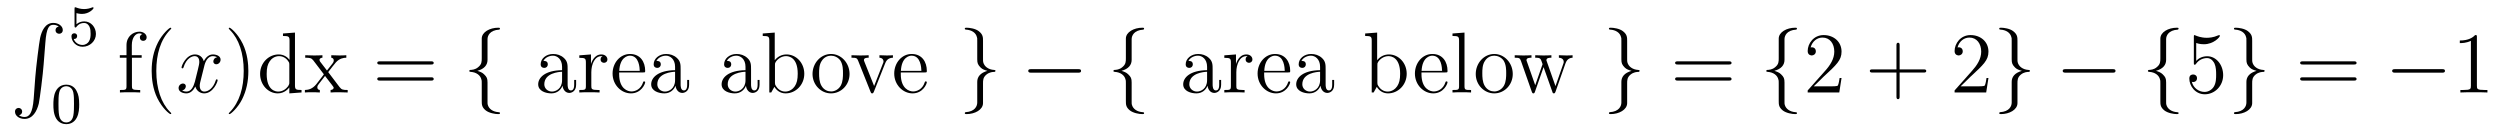 <?xml version='1.0'?>
<!-- This file was generated by dvisvgm 1.9.2 -->
<svg height='18pt' version='1.1' viewBox='0 -18 345 18' width='345pt' xmlns='http://www.w3.org/2000/svg' xmlns:xlink='http://www.w3.org/1999/xlink'>
<g id='page1'>
<g transform='matrix(1 0 0 1 -127 649)'>
<path d='M131.648 -653.355C131.492 -651.402 131.055 -650.856 130.383 -650.856C130.227 -650.856 129.867 -650.887 129.617 -651.105C129.961 -651.152 130.055 -651.434 130.055 -651.59C130.055 -651.949 129.789 -652.105 129.57 -652.105C129.336 -652.105 129.07 -651.949 129.07 -651.59C129.07 -651.012 129.664 -650.59 130.383 -650.59C131.508 -650.59 132.086 -651.637 132.352 -652.699C132.492 -653.324 132.93 -656.793 133.023 -658.121L133.258 -661.09C133.414 -663.277 133.82 -663.574 134.352 -663.574C134.477 -663.574 134.852 -663.559 135.117 -663.324C134.758 -663.277 134.664 -663.012 134.664 -662.84C134.664 -662.496 134.93 -662.34 135.164 -662.34S135.664 -662.496 135.664 -662.856C135.664 -663.418 135.055 -663.84 134.352 -663.84C133.211 -663.84 132.742 -662.684 132.539 -661.777C132.398 -661.121 131.977 -657.762 131.867 -656.324L131.648 -653.355ZM134.035 -663.84' fill-rule='evenodd'/>
<path d='M137.551 -665.187C137.66 -665.156 137.973 -665.078 138.316 -665.078C139.301 -665.078 139.91 -665.766 139.91 -665.891C139.91 -665.984 139.848 -666 139.816 -666C139.801 -666 139.785 -666 139.707 -665.969C139.395 -665.844 139.035 -665.75 138.598 -665.75C138.129 -665.75 137.738 -665.875 137.504 -665.969C137.426 -666 137.41 -666 137.394 -666C137.285 -666 137.285 -665.922 137.285 -665.766V-663.438C137.285 -663.297 137.285 -663.203 137.426 -663.203C137.488 -663.203 137.504 -663.234 137.551 -663.297C137.645 -663.422 137.941 -663.828 138.613 -663.828C139.066 -663.828 139.285 -663.453 139.348 -663.312C139.488 -663.016 139.504 -662.656 139.504 -662.344C139.504 -662.047 139.488 -661.625 139.269 -661.281C139.113 -661.031 138.801 -660.797 138.379 -660.797C137.863 -660.797 137.348 -661.109 137.176 -661.625C137.191 -661.625 137.238 -661.625 137.254 -661.625C137.473 -661.625 137.645 -661.766 137.645 -662.016C137.645 -662.313 137.426 -662.406 137.254 -662.406C137.113 -662.406 136.863 -662.328 136.863 -661.984C136.863 -661.281 137.488 -660.547 138.395 -660.547C139.395 -660.547 140.238 -661.328 140.238 -662.313C140.238 -663.234 139.566 -664.047 138.629 -664.047C138.223 -664.047 137.863 -663.922 137.551 -663.656V-665.187ZM140.641 -660.719' fill-rule='evenodd'/>
<path d='M137.93 -652.57C137.93 -653.43 137.836 -653.945 137.57 -654.445C137.227 -655.148 136.586 -655.32 136.148 -655.32C135.148 -655.32 134.773 -654.57 134.664 -654.352C134.383 -653.773 134.367 -652.992 134.367 -652.57C134.367 -652.055 134.383 -651.242 134.773 -650.617C135.133 -650.023 135.727 -649.867 136.148 -649.867C136.523 -649.867 137.211 -649.992 137.602 -650.773C137.898 -651.352 137.93 -652.055 137.93 -652.57ZM136.148 -650.102C135.867 -650.102 135.32 -650.227 135.164 -651.055C135.07 -651.508 135.07 -652.258 135.07 -652.664C135.07 -653.211 135.07 -653.773 135.164 -654.211C135.32 -655.023 135.945 -655.102 136.148 -655.102C136.414 -655.102 136.961 -654.961 137.117 -654.242C137.211 -653.805 137.211 -653.211 137.211 -652.664C137.211 -652.195 137.211 -651.492 137.117 -651.039C136.961 -650.211 136.414 -650.102 136.148 -650.102ZM138.238 -650.039' fill-rule='evenodd'/>
<path d='M145.207 -659.035H146.551V-659.379H145.191V-660.77C145.191 -661.848 145.738 -662.394 146.223 -662.394C146.316 -662.394 146.504 -662.363 146.645 -662.301C146.598 -662.285 146.301 -662.176 146.301 -661.832C146.301 -661.551 146.488 -661.363 146.754 -661.363C147.051 -661.363 147.238 -661.551 147.238 -661.848C147.238 -662.285 146.801 -662.629 146.238 -662.629C145.395 -662.629 144.457 -661.988 144.457 -660.77V-659.379H143.535V-659.035H144.457V-655.113C144.457 -654.582 144.332 -654.582 143.551 -654.582V-654.238C143.895 -654.27 144.535 -654.27 144.894 -654.27C145.223 -654.27 146.066 -654.27 146.348 -654.238V-654.582H146.098C145.238 -654.582 145.207 -654.723 145.207 -655.145V-659.035ZM150.633 -651.348C150.633 -651.379 150.633 -651.395 150.43 -651.598C149.242 -652.801 148.57 -654.77 148.57 -657.207C148.57 -659.52 149.133 -661.504 150.508 -662.91C150.633 -663.02 150.633 -663.051 150.633 -663.082C150.633 -663.16 150.57 -663.176 150.523 -663.176C150.367 -663.176 149.398 -662.316 148.805 -661.145C148.195 -659.941 147.93 -658.676 147.93 -657.207C147.93 -656.145 148.086 -654.723 148.711 -653.457C149.414 -652.02 150.398 -651.254 150.523 -651.254C150.57 -651.254 150.633 -651.27 150.633 -651.348ZM151.316 -654.238' fill-rule='evenodd'/>
<path d='M156.973 -659.098C156.582 -659.035 156.441 -658.738 156.441 -658.52C156.441 -658.238 156.676 -658.129 156.832 -658.129C157.191 -658.129 157.441 -658.441 157.441 -658.77C157.441 -659.27 156.879 -659.488 156.363 -659.488C155.645 -659.488 155.238 -658.785 155.129 -658.551C154.863 -659.441 154.113 -659.488 153.91 -659.488C152.691 -659.488 152.051 -657.941 152.051 -657.676C152.051 -657.629 152.098 -657.566 152.176 -657.566C152.27 -657.566 152.301 -657.629 152.316 -657.676C152.723 -659.004 153.519 -659.254 153.863 -659.254C154.41 -659.254 154.504 -658.754 154.504 -658.473C154.504 -658.207 154.441 -657.941 154.301 -657.363L153.894 -655.723C153.707 -655.02 153.363 -654.363 152.738 -654.363C152.676 -654.363 152.379 -654.363 152.129 -654.519C152.551 -654.598 152.645 -654.957 152.645 -655.098C152.645 -655.332 152.473 -655.473 152.254 -655.473C151.957 -655.473 151.644 -655.223 151.644 -654.848C151.644 -654.348 152.207 -654.113 152.723 -654.113C153.301 -654.113 153.707 -654.566 153.957 -655.066C154.145 -654.363 154.738 -654.113 155.176 -654.113C156.395 -654.113 157.035 -655.676 157.035 -655.941C157.035 -656.004 156.988 -656.051 156.926 -656.051C156.816 -656.051 156.801 -655.988 156.77 -655.895C156.441 -654.848 155.754 -654.363 155.207 -654.363C154.801 -654.363 154.566 -654.66 154.566 -655.16C154.566 -655.426 154.613 -655.613 154.816 -656.394L155.223 -658.02C155.41 -658.738 155.816 -659.254 156.363 -659.254C156.379 -659.254 156.723 -659.254 156.973 -659.098ZM157.914 -654.238' fill-rule='evenodd'/>
<path d='M161.273 -657.207C161.273 -658.113 161.164 -659.598 160.492 -660.973C159.789 -662.41 158.805 -663.176 158.68 -663.176C158.633 -663.176 158.57 -663.16 158.57 -663.082C158.57 -663.051 158.57 -663.02 158.773 -662.816C159.961 -661.613 160.633 -659.645 160.633 -657.223C160.633 -654.91 160.07 -652.91 158.695 -651.504C158.57 -651.395 158.57 -651.379 158.57 -651.348C158.57 -651.27 158.633 -651.254 158.68 -651.254C158.836 -651.254 159.805 -652.098 160.398 -653.27C161.008 -654.488 161.273 -655.77 161.273 -657.207ZM166.051 -662.379V-662.035C166.863 -662.035 166.957 -661.957 166.957 -661.363V-658.738C166.707 -659.082 166.191 -659.488 165.457 -659.488C164.082 -659.488 162.894 -658.332 162.894 -656.801C162.894 -655.285 164.019 -654.113 165.332 -654.113C166.238 -654.113 166.77 -654.723 166.926 -654.941V-654.113L168.613 -654.238V-654.582C167.801 -654.582 167.707 -654.66 167.707 -655.254V-662.504L166.051 -662.379ZM166.926 -655.629C166.926 -655.426 166.926 -655.379 166.77 -655.113C166.473 -654.707 165.988 -654.363 165.395 -654.363C165.082 -654.363 163.801 -654.473 163.801 -656.785C163.801 -657.645 163.941 -658.129 164.207 -658.52C164.441 -658.895 164.91 -659.254 165.519 -659.254C166.254 -659.254 166.676 -658.723 166.785 -658.535C166.926 -658.332 166.926 -658.301 166.926 -658.082V-655.629ZM172.293 -657.051C172.637 -657.504 173.137 -658.145 173.355 -658.395C173.856 -658.941 174.402 -659.035 174.793 -659.035V-659.379C174.277 -659.348 174.246 -659.348 173.793 -659.348S173.309 -659.348 172.715 -659.379V-659.035C172.871 -659.004 173.059 -658.941 173.059 -658.66C173.059 -658.457 172.949 -658.332 172.887 -658.238L172.121 -657.27L171.184 -658.488C171.152 -658.535 171.09 -658.644 171.09 -658.738C171.09 -658.801 171.137 -659.019 171.496 -659.035V-659.379C171.199 -659.348 170.59 -659.348 170.277 -659.348C169.887 -659.348 169.855 -659.348 169.121 -659.379V-659.035C169.731 -659.035 169.965 -659.004 170.215 -658.691L171.606 -656.863C171.637 -656.832 171.684 -656.769 171.684 -656.723C171.684 -656.691 170.746 -655.52 170.637 -655.363C170.106 -654.723 169.574 -654.598 169.074 -654.582V-654.238C169.527 -654.27 169.543 -654.27 170.059 -654.27C170.512 -654.27 170.527 -654.27 171.137 -654.238V-654.582C170.84 -654.613 170.793 -654.801 170.793 -654.973C170.793 -655.16 170.887 -655.254 170.996 -655.41C171.184 -655.66 171.574 -656.145 171.855 -656.52L172.84 -655.238C173.043 -654.973 173.043 -654.957 173.043 -654.879C173.043 -654.785 172.949 -654.598 172.621 -654.582V-654.238C172.934 -654.27 173.512 -654.27 173.856 -654.27C174.246 -654.27 174.262 -654.27 174.981 -654.238V-654.582C174.355 -654.582 174.137 -654.613 173.856 -654.988L172.293 -657.051ZM175.066 -654.238' fill-rule='evenodd'/>
<path d='M186.473 -658.098C186.645 -658.098 186.848 -658.098 186.848 -658.316C186.848 -658.535 186.645 -658.535 186.473 -658.535H179.457C179.285 -658.535 179.066 -658.535 179.066 -658.332C179.066 -658.098 179.27 -658.098 179.457 -658.098H186.473ZM186.473 -655.879C186.645 -655.879 186.848 -655.879 186.848 -656.098C186.848 -656.332 186.645 -656.332 186.473 -656.332H179.457C179.285 -656.332 179.066 -656.332 179.066 -656.113C179.066 -655.879 179.27 -655.879 179.457 -655.879H186.473ZM187.543 -654.238' fill-rule='evenodd'/>
<path d='M194.278 -661.598C194.278 -662.066 194.59 -662.832 195.887 -662.91C195.949 -662.926 195.996 -662.973 195.996 -663.051C195.996 -663.176 195.902 -663.176 195.762 -663.176C194.574 -663.176 193.496 -662.566 193.481 -661.691V-658.973C193.481 -658.504 193.481 -658.129 192.996 -657.738C192.59 -657.379 192.137 -657.363 191.871 -657.348C191.809 -657.332 191.762 -657.285 191.762 -657.223C191.762 -657.098 191.84 -657.098 191.949 -657.082C192.731 -657.035 193.308 -656.613 193.434 -656.019C193.481 -655.895 193.481 -655.879 193.481 -655.441V-653.082C193.481 -652.582 193.481 -652.207 194.042 -651.754C194.512 -651.395 195.308 -651.254 195.762 -651.254C195.902 -651.254 195.996 -651.254 195.996 -651.395C195.996 -651.504 195.918 -651.504 195.809 -651.519C195.043 -651.566 194.465 -651.957 194.309 -652.551C194.278 -652.66 194.278 -652.691 194.278 -653.113V-655.613C194.278 -656.176 194.184 -656.379 193.793 -656.754C193.543 -657.004 193.199 -657.129 192.871 -657.223C193.84 -657.488 194.278 -658.035 194.278 -658.738V-661.598ZM196.898 -654.238' fill-rule='evenodd'/>
<path d='M205.332 -657.426C205.332 -658.066 205.332 -658.535 204.816 -659.004C204.395 -659.394 203.863 -659.551 203.332 -659.551C202.363 -659.551 201.613 -658.91 201.613 -658.129C201.613 -657.785 201.832 -657.629 202.114 -657.629C202.394 -657.629 202.597 -657.832 202.597 -658.113C202.597 -658.598 202.176 -658.598 201.989 -658.598C202.27 -659.098 202.832 -659.316 203.316 -659.316C203.863 -659.316 204.566 -658.863 204.566 -657.785V-657.316C202.176 -657.285 201.27 -656.27 201.27 -655.363C201.27 -654.41 202.363 -654.113 203.082 -654.113C203.879 -654.113 204.41 -654.598 204.629 -655.176C204.691 -654.613 205.051 -654.176 205.566 -654.176C205.817 -654.176 206.504 -654.348 206.504 -655.301V-655.973H206.238V-655.301C206.238 -654.613 205.957 -654.519 205.786 -654.519C205.332 -654.519 205.332 -655.16 205.332 -655.332V-657.426ZM204.566 -655.926C204.566 -654.754 203.692 -654.363 203.176 -654.363C202.597 -654.363 202.114 -654.785 202.114 -655.363C202.114 -656.926 204.128 -657.082 204.566 -657.098V-655.926ZM208.602 -657.02C208.602 -658.176 209.086 -659.254 210.008 -659.254C210.102 -659.254 210.118 -659.254 210.164 -659.238C210.071 -659.191 209.882 -659.129 209.882 -658.801C209.882 -658.457 210.164 -658.332 210.352 -658.332C210.586 -658.332 210.821 -658.488 210.821 -658.801C210.821 -659.16 210.508 -659.488 209.992 -659.488C208.976 -659.488 208.633 -658.395 208.555 -658.176V-659.488L206.945 -659.363V-659.019C207.758 -659.019 207.852 -658.941 207.852 -658.348V-655.113C207.852 -654.582 207.726 -654.582 206.945 -654.582V-654.238C207.289 -654.27 207.946 -654.27 208.304 -654.27C208.618 -654.27 209.461 -654.27 209.742 -654.238V-654.582H209.508C208.633 -654.582 208.602 -654.723 208.602 -655.145V-657.02ZM215.738 -657.004C216.004 -657.004 216.035 -657.004 216.035 -657.223C216.035 -658.441 215.378 -659.551 213.942 -659.551C212.582 -659.551 211.535 -658.332 211.535 -656.848C211.535 -655.269 212.754 -654.113 214.067 -654.113C215.489 -654.113 216.035 -655.41 216.035 -655.66C216.035 -655.723 215.972 -655.77 215.894 -655.77C215.801 -655.77 215.77 -655.723 215.754 -655.66C215.442 -654.66 214.644 -654.379 214.145 -654.379C213.644 -654.379 212.442 -654.723 212.442 -656.769V-657.004H215.738ZM212.458 -657.223C212.551 -659.098 213.598 -659.316 213.925 -659.316C215.207 -659.316 215.269 -657.629 215.285 -657.223H212.458ZM220.926 -657.426C220.926 -658.066 220.926 -658.535 220.41 -659.004C219.989 -659.394 219.457 -659.551 218.926 -659.551C217.957 -659.551 217.207 -658.91 217.207 -658.129C217.207 -657.785 217.426 -657.629 217.708 -657.629C217.988 -657.629 218.191 -657.832 218.191 -658.113C218.191 -658.598 217.77 -658.598 217.582 -658.598C217.864 -659.098 218.425 -659.316 218.91 -659.316C219.457 -659.316 220.16 -658.863 220.16 -657.785V-657.316C217.77 -657.285 216.863 -656.27 216.863 -655.363C216.863 -654.41 217.957 -654.113 218.676 -654.113C219.473 -654.113 220.004 -654.598 220.223 -655.176C220.285 -654.613 220.644 -654.176 221.16 -654.176C221.41 -654.176 222.097 -654.348 222.097 -655.301V-655.973H221.832V-655.301C221.832 -654.613 221.551 -654.519 221.378 -654.519C220.926 -654.519 220.926 -655.16 220.926 -655.332V-657.426ZM220.16 -655.926C220.16 -654.754 219.286 -654.363 218.77 -654.363C218.191 -654.363 217.708 -654.785 217.708 -655.363C217.708 -656.926 219.722 -657.082 220.16 -657.098V-655.926ZM222.211 -654.238' fill-rule='evenodd'/>
<path d='M230.645 -657.426C230.645 -658.066 230.645 -658.535 230.129 -659.004C229.708 -659.394 229.176 -659.551 228.644 -659.551C227.676 -659.551 226.926 -658.91 226.926 -658.129C226.926 -657.785 227.144 -657.629 227.425 -657.629C227.707 -657.629 227.91 -657.832 227.91 -658.113C227.91 -658.598 227.489 -658.598 227.3 -658.598C227.582 -659.098 228.144 -659.316 228.629 -659.316C229.176 -659.316 229.879 -658.863 229.879 -657.785V-657.316C227.489 -657.285 226.582 -656.27 226.582 -655.363C226.582 -654.41 227.676 -654.113 228.395 -654.113C229.192 -654.113 229.723 -654.598 229.942 -655.176C230.004 -654.613 230.363 -654.176 230.879 -654.176C231.128 -654.176 231.816 -654.348 231.816 -655.301V-655.973H231.551V-655.301C231.551 -654.613 231.27 -654.519 231.097 -654.519C230.645 -654.519 230.645 -655.16 230.645 -655.332V-657.426ZM229.879 -655.926C229.879 -654.754 229.004 -654.363 228.488 -654.363C227.91 -654.363 227.425 -654.785 227.425 -655.363C227.425 -656.926 229.441 -657.082 229.879 -657.098V-655.926ZM233.914 -662.504L232.258 -662.379V-662.035C233.07 -662.035 233.164 -661.957 233.164 -661.363V-654.238H233.43C233.477 -654.332 233.82 -654.926 233.867 -655.02C234.133 -654.566 234.648 -654.113 235.414 -654.113C236.789 -654.113 237.992 -655.269 237.992 -656.816C237.992 -658.332 236.867 -659.488 235.54 -659.488C234.883 -659.488 234.32 -659.191 233.914 -658.691V-662.504ZM233.945 -658.051C233.945 -658.269 233.945 -658.285 234.071 -658.488C234.367 -658.91 234.883 -659.254 235.476 -659.254C235.82 -659.254 237.086 -659.113 237.086 -656.832C237.086 -656.019 236.96 -655.52 236.68 -655.098C236.43 -654.723 235.961 -654.363 235.367 -654.363C234.726 -654.363 234.305 -654.77 234.102 -655.098C233.945 -655.348 233.945 -655.395 233.945 -655.598V-658.051ZM238.406 -654.238' fill-rule='evenodd'/>
<path d='M244.238 -656.785C244.238 -658.332 243.066 -659.551 241.692 -659.551C240.254 -659.551 239.129 -658.285 239.129 -656.785C239.129 -655.269 240.317 -654.113 241.675 -654.113C243.082 -654.113 244.238 -655.285 244.238 -656.785ZM241.692 -654.379C241.254 -654.379 240.707 -654.566 240.364 -655.16C240.05 -655.691 240.035 -656.394 240.035 -656.895C240.035 -657.348 240.035 -658.082 240.41 -658.613C240.738 -659.129 241.254 -659.316 241.675 -659.316C242.144 -659.316 242.645 -659.098 242.972 -658.644C243.332 -658.082 243.332 -657.332 243.332 -656.895C243.332 -656.473 243.332 -655.738 243.019 -655.176C242.692 -654.613 242.144 -654.379 241.692 -654.379ZM244.649 -654.238' fill-rule='evenodd'/>
<path d='M249.144 -658.238C249.254 -658.504 249.457 -659.019 250.223 -659.035V-659.379C249.878 -659.348 249.707 -659.348 249.332 -659.348C249.082 -659.348 248.91 -659.348 248.363 -659.379V-659.035C248.863 -659.004 248.926 -658.644 248.926 -658.52C248.926 -658.41 248.894 -658.348 248.832 -658.207L247.628 -655.129L246.286 -658.488C246.223 -658.66 246.223 -658.66 246.223 -658.723C246.223 -659.035 246.676 -659.035 246.878 -659.035V-659.379C246.582 -659.348 245.972 -659.348 245.645 -659.348C245.254 -659.348 245.222 -659.348 244.504 -659.379V-659.035C245.16 -659.035 245.285 -658.988 245.425 -658.613L247.129 -654.348C247.192 -654.176 247.223 -654.113 247.363 -654.113C247.441 -654.113 247.519 -654.144 247.597 -654.348L249.144 -658.238ZM250.403 -654.238' fill-rule='evenodd'/>
<path d='M254.605 -657.004C254.872 -657.004 254.903 -657.004 254.903 -657.223C254.903 -658.441 254.246 -659.551 252.809 -659.551C251.449 -659.551 250.403 -658.332 250.403 -656.848C250.403 -655.269 251.621 -654.113 252.934 -654.113C254.356 -654.113 254.903 -655.41 254.903 -655.66C254.903 -655.723 254.84 -655.77 254.761 -655.77C254.668 -655.77 254.636 -655.723 254.621 -655.66C254.309 -654.66 253.512 -654.379 253.012 -654.379S251.309 -654.723 251.309 -656.769V-657.004H254.605ZM251.324 -657.223C251.418 -659.098 252.464 -659.316 252.793 -659.316C254.075 -659.316 254.137 -657.629 254.153 -657.223H251.324ZM255.199 -654.238' fill-rule='evenodd'/>
<path d='M261.859 -652.848C261.859 -652.363 261.547 -651.598 260.25 -651.519C260.188 -651.504 260.141 -651.457 260.141 -651.395C260.141 -651.254 260.266 -651.254 260.375 -651.254C261.532 -651.254 262.64 -651.848 262.656 -652.754V-655.473C262.656 -655.926 262.656 -656.316 263.125 -656.707C263.546 -657.051 264 -657.082 264.265 -657.082C264.328 -657.098 264.376 -657.144 264.376 -657.223C264.376 -657.332 264.296 -657.332 264.187 -657.348C263.39 -657.395 262.828 -657.832 262.687 -658.41C262.656 -658.535 262.656 -658.566 262.656 -658.988V-661.348C262.656 -661.848 262.656 -662.238 262.078 -662.691C261.61 -663.066 260.782 -663.176 260.375 -663.176C260.266 -663.176 260.141 -663.176 260.141 -663.051C260.141 -662.926 260.219 -662.926 260.328 -662.91C261.078 -662.863 261.672 -662.488 261.812 -661.879C261.859 -661.77 261.859 -661.754 261.859 -661.316V-658.816C261.859 -658.269 261.953 -658.066 262.328 -657.676C262.578 -657.426 262.922 -657.316 263.266 -657.223C262.282 -656.941 261.859 -656.394 261.859 -655.707V-652.848ZM265.277 -654.238' fill-rule='evenodd'/>
<path d='M275.777 -656.973C275.981 -656.973 276.184 -656.973 276.184 -657.223C276.184 -657.457 275.981 -657.457 275.777 -657.457H269.324C269.122 -657.457 268.902 -657.457 268.902 -657.223C268.902 -656.973 269.122 -656.973 269.324 -656.973H275.777ZM277.157 -654.238' fill-rule='evenodd'/>
<path d='M283.168 -661.598C283.168 -662.066 283.481 -662.832 284.777 -662.91C284.84 -662.926 284.887 -662.973 284.887 -663.051C284.887 -663.176 284.792 -663.176 284.652 -663.176C283.465 -663.176 282.386 -662.566 282.371 -661.691V-658.973C282.371 -658.504 282.371 -658.129 281.887 -657.738C281.48 -657.379 281.027 -657.363 280.762 -657.348C280.699 -657.332 280.652 -657.285 280.652 -657.223C280.652 -657.098 280.73 -657.098 280.84 -657.082C281.621 -657.035 282.199 -656.613 282.324 -656.019C282.371 -655.895 282.371 -655.879 282.371 -655.441V-653.082C282.371 -652.582 282.371 -652.207 282.934 -651.754C283.403 -651.395 284.2 -651.254 284.652 -651.254C284.792 -651.254 284.887 -651.254 284.887 -651.395C284.887 -651.504 284.809 -651.504 284.699 -651.519C283.933 -651.566 283.356 -651.957 283.199 -652.551C283.168 -652.66 283.168 -652.691 283.168 -653.113V-655.613C283.168 -656.176 283.074 -656.379 282.684 -656.754C282.433 -657.004 282.09 -657.129 281.761 -657.223C282.731 -657.488 283.168 -658.035 283.168 -658.738V-661.598ZM285.79 -654.238' fill-rule='evenodd'/>
<path d='M294.343 -657.426C294.343 -658.066 294.343 -658.535 293.828 -659.004C293.406 -659.394 292.876 -659.551 292.344 -659.551C291.376 -659.551 290.626 -658.91 290.626 -658.129C290.626 -657.785 290.844 -657.629 291.125 -657.629C291.407 -657.629 291.61 -657.832 291.61 -658.113C291.61 -658.598 291.187 -658.598 291 -658.598C291.281 -659.098 291.844 -659.316 292.328 -659.316C292.876 -659.316 293.578 -658.863 293.578 -657.785V-657.316C291.187 -657.285 290.281 -656.27 290.281 -655.363C290.281 -654.41 291.376 -654.113 292.093 -654.113C292.891 -654.113 293.422 -654.598 293.641 -655.176C293.704 -654.613 294.062 -654.176 294.578 -654.176C294.828 -654.176 295.516 -654.348 295.516 -655.301V-655.973H295.25V-655.301C295.25 -654.613 294.968 -654.519 294.797 -654.519C294.343 -654.519 294.343 -655.16 294.343 -655.332V-657.426ZM293.578 -655.926C293.578 -654.754 292.703 -654.363 292.188 -654.363C291.61 -654.363 291.125 -654.785 291.125 -655.363C291.125 -656.926 293.141 -657.082 293.578 -657.098V-655.926ZM297.613 -657.02C297.613 -658.176 298.098 -659.254 299.02 -659.254C299.113 -659.254 299.129 -659.254 299.176 -659.238C299.082 -659.191 298.895 -659.129 298.895 -658.801C298.895 -658.457 299.176 -658.332 299.363 -658.332C299.598 -658.332 299.832 -658.488 299.832 -658.801C299.832 -659.16 299.52 -659.488 299.004 -659.488C297.989 -659.488 297.644 -658.395 297.566 -658.176V-659.488L295.957 -659.363V-659.019C296.77 -659.019 296.863 -658.941 296.863 -658.348V-655.113C296.863 -654.582 296.738 -654.582 295.957 -654.582V-654.238C296.3 -654.27 296.957 -654.27 297.317 -654.27C297.629 -654.27 298.472 -654.27 298.754 -654.238V-654.582H298.519C297.644 -654.582 297.613 -654.723 297.613 -655.145V-657.02ZM304.75 -657.004C305.016 -657.004 305.047 -657.004 305.047 -657.223C305.047 -658.441 304.391 -659.551 302.953 -659.551C301.594 -659.551 300.547 -658.332 300.547 -656.848C300.547 -655.269 301.765 -654.113 303.078 -654.113C304.5 -654.113 305.047 -655.41 305.047 -655.66C305.047 -655.723 304.985 -655.77 304.907 -655.77C304.812 -655.77 304.781 -655.723 304.765 -655.66C304.453 -654.66 303.656 -654.379 303.156 -654.379C302.657 -654.379 301.453 -654.723 301.453 -656.769V-657.004H304.75ZM301.469 -657.223C301.562 -659.098 302.609 -659.316 302.938 -659.316C304.219 -659.316 304.282 -657.629 304.297 -657.223H301.469ZM309.937 -657.426C309.937 -658.066 309.937 -658.535 309.422 -659.004C309 -659.394 308.468 -659.551 307.938 -659.551C306.968 -659.551 306.218 -658.91 306.218 -658.129C306.218 -657.785 306.438 -657.629 306.719 -657.629S307.204 -657.832 307.204 -658.113C307.204 -658.598 306.781 -658.598 306.594 -658.598C306.875 -659.098 307.438 -659.316 307.922 -659.316C308.468 -659.316 309.172 -658.863 309.172 -657.785V-657.316C306.781 -657.285 305.875 -656.27 305.875 -655.363C305.875 -654.41 306.968 -654.113 307.687 -654.113C308.484 -654.113 309.016 -654.598 309.234 -655.176C309.296 -654.613 309.656 -654.176 310.172 -654.176C310.422 -654.176 311.11 -654.348 311.11 -655.301V-655.973H310.843V-655.301C310.843 -654.613 310.562 -654.519 310.391 -654.519C309.937 -654.519 309.937 -655.16 309.937 -655.332V-657.426ZM309.172 -655.926C309.172 -654.754 308.297 -654.363 307.781 -654.363C307.204 -654.363 306.719 -654.785 306.719 -655.363C306.719 -656.926 308.735 -657.082 309.172 -657.098V-655.926ZM311.222 -654.238' fill-rule='evenodd'/>
<path d='M317.047 -662.504L315.391 -662.379V-662.035C316.204 -662.035 316.297 -661.957 316.297 -661.363V-654.238H316.562C316.609 -654.332 316.954 -654.926 317 -655.02C317.266 -654.566 317.782 -654.113 318.547 -654.113C319.922 -654.113 321.125 -655.269 321.125 -656.816C321.125 -658.332 320 -659.488 318.672 -659.488C318.016 -659.488 317.453 -659.191 317.047 -658.691V-662.504ZM317.078 -658.051C317.078 -658.269 317.078 -658.285 317.203 -658.488C317.5 -658.91 318.016 -659.254 318.61 -659.254C318.953 -659.254 320.219 -659.113 320.219 -656.832C320.219 -656.019 320.094 -655.52 319.812 -655.098C319.562 -654.723 319.093 -654.363 318.5 -654.363C317.86 -654.363 317.437 -654.77 317.234 -655.098C317.078 -655.348 317.078 -655.395 317.078 -655.598V-658.051ZM321.539 -654.238' fill-rule='evenodd'/>
<path d='M326.461 -657.004C326.726 -657.004 326.758 -657.004 326.758 -657.223C326.758 -658.441 326.101 -659.551 324.664 -659.551C323.305 -659.551 322.258 -658.332 322.258 -656.848C322.258 -655.269 323.477 -654.113 324.79 -654.113C326.21 -654.113 326.758 -655.41 326.758 -655.66C326.758 -655.723 326.695 -655.77 326.617 -655.77C326.524 -655.77 326.492 -655.723 326.477 -655.66C326.164 -654.66 325.367 -654.379 324.868 -654.379C324.367 -654.379 323.164 -654.723 323.164 -656.769V-657.004H326.461ZM323.179 -657.223C323.274 -659.098 324.32 -659.316 324.648 -659.316C325.93 -659.316 325.992 -657.629 326.008 -657.223H323.179ZM329.101 -662.504L327.445 -662.379V-662.035C328.258 -662.035 328.351 -661.957 328.351 -661.363V-655.113C328.351 -654.582 328.226 -654.582 327.445 -654.582V-654.238C327.79 -654.27 328.367 -654.27 328.727 -654.27C329.086 -654.27 329.68 -654.27 330.008 -654.238V-654.582C329.243 -654.582 329.101 -654.582 329.101 -655.113V-662.504ZM335.761 -656.785C335.761 -658.332 334.59 -659.551 333.215 -659.551C331.777 -659.551 330.653 -658.285 330.653 -656.785C330.653 -655.269 331.84 -654.113 333.199 -654.113C334.606 -654.113 335.761 -655.285 335.761 -656.785ZM333.215 -654.379C332.777 -654.379 332.231 -654.566 331.886 -655.16C331.574 -655.691 331.559 -656.394 331.559 -656.895C331.559 -657.348 331.559 -658.082 331.933 -658.613C332.262 -659.129 332.777 -659.316 333.199 -659.316C333.668 -659.316 334.168 -659.098 334.496 -658.644C334.855 -658.082 334.855 -657.332 334.855 -656.895C334.855 -656.473 334.855 -655.738 334.543 -655.176C334.214 -654.613 333.668 -654.379 333.215 -654.379ZM336.172 -654.238' fill-rule='evenodd'/>
<path d='M343.031 -658.238C343.282 -658.988 343.812 -659.019 344.016 -659.035V-659.379C343.718 -659.348 343.5 -659.348 343.126 -659.348C342.781 -659.348 342.766 -659.348 342.125 -659.379V-659.035C342.656 -659.004 342.797 -658.691 342.797 -658.457C342.797 -658.441 342.797 -658.363 342.75 -658.238L341.657 -655.113L340.469 -658.488C340.406 -658.644 340.406 -658.66 340.406 -658.691C340.406 -659.035 340.843 -659.035 341.094 -659.035V-659.379C340.765 -659.348 340.266 -659.348 339.922 -659.348C339.547 -659.348 339.516 -659.348 338.86 -659.379V-659.035C339.312 -659.035 339.454 -659.004 339.594 -658.848C339.656 -658.785 339.797 -658.379 339.875 -658.145L338.86 -655.238L337.718 -658.488C337.656 -658.644 337.656 -658.66 337.656 -658.707C337.656 -659.035 338.125 -659.035 338.344 -659.035V-659.379C338.047 -659.348 337.453 -659.348 337.141 -659.348C336.797 -659.348 336.781 -659.348 336.031 -659.379V-659.035C336.641 -659.035 336.75 -658.988 336.89 -658.598L338.39 -654.332C338.437 -654.207 338.468 -654.113 338.609 -654.113C338.704 -654.113 338.766 -654.16 338.828 -654.348L340.015 -657.738L341.219 -654.348C341.266 -654.16 341.328 -654.113 341.437 -654.113C341.562 -654.113 341.609 -654.207 341.657 -654.332L343.031 -658.238ZM344.21 -654.238' fill-rule='evenodd'/>
<path d='M350.75 -652.848C350.75 -652.363 350.437 -651.598 349.141 -651.519C349.078 -651.504 349.031 -651.457 349.031 -651.395C349.031 -651.254 349.157 -651.254 349.266 -651.254C350.422 -651.254 351.532 -651.848 351.547 -652.754V-655.473C351.547 -655.926 351.547 -656.316 352.015 -656.707C352.438 -657.051 352.891 -657.082 353.156 -657.082C353.219 -657.098 353.266 -657.144 353.266 -657.223C353.266 -657.332 353.188 -657.332 353.078 -657.348C352.282 -657.395 351.719 -657.832 351.578 -658.41C351.547 -658.535 351.547 -658.566 351.547 -658.988V-661.348C351.547 -661.848 351.547 -662.238 350.969 -662.691C350.5 -663.066 349.672 -663.176 349.266 -663.176C349.157 -663.176 349.031 -663.176 349.031 -663.051C349.031 -662.926 349.109 -662.926 349.219 -662.91C349.969 -662.863 350.562 -662.488 350.704 -661.879C350.75 -661.77 350.75 -661.754 350.75 -661.316V-658.816C350.75 -658.269 350.844 -658.066 351.218 -657.676C351.469 -657.426 351.812 -657.316 352.157 -657.223C351.172 -656.941 350.75 -656.394 350.75 -655.707V-652.848ZM354.168 -654.238' fill-rule='evenodd'/>
<path d='M365.574 -658.098C365.746 -658.098 365.95 -658.098 365.95 -658.316C365.95 -658.535 365.746 -658.535 365.574 -658.535H358.559C358.387 -658.535 358.168 -658.535 358.168 -658.332C358.168 -658.098 358.372 -658.098 358.559 -658.098H365.574ZM365.574 -655.879C365.746 -655.879 365.95 -655.879 365.95 -656.098C365.95 -656.332 365.746 -656.332 365.574 -656.332H358.559C358.387 -656.332 358.168 -656.332 358.168 -656.113C358.168 -655.879 358.372 -655.879 358.559 -655.879H365.574ZM366.644 -654.238' fill-rule='evenodd'/>
<path d='M373.261 -661.598C373.261 -662.066 373.574 -662.832 374.872 -662.91C374.934 -662.926 374.981 -662.973 374.981 -663.051C374.981 -663.176 374.887 -663.176 374.746 -663.176C373.559 -663.176 372.48 -662.566 372.464 -661.691V-658.973C372.464 -658.504 372.464 -658.129 371.981 -657.738C371.574 -657.379 371.122 -657.363 370.855 -657.348C370.793 -657.332 370.746 -657.285 370.746 -657.223C370.746 -657.098 370.824 -657.098 370.933 -657.082C371.714 -657.035 372.293 -656.613 372.418 -656.019C372.464 -655.895 372.464 -655.879 372.464 -655.441V-653.082C372.464 -652.582 372.464 -652.207 373.027 -651.754C373.496 -651.395 374.293 -651.254 374.746 -651.254C374.887 -651.254 374.981 -651.254 374.981 -651.395C374.981 -651.504 374.903 -651.504 374.792 -651.519C374.027 -651.566 373.45 -651.957 373.292 -652.551C373.261 -652.66 373.261 -652.691 373.261 -653.113V-655.613C373.261 -656.176 373.168 -656.379 372.778 -656.754C372.527 -657.004 372.184 -657.129 371.856 -657.223C372.824 -657.488 373.261 -658.035 373.261 -658.738V-661.598ZM375.883 -654.238' fill-rule='evenodd'/>
<path d='M381.133 -656.238H380.867C380.836 -656.035 380.742 -655.379 380.617 -655.191C380.539 -655.082 379.852 -655.082 379.493 -655.082H377.29C377.617 -655.363 378.336 -656.129 378.648 -656.41C380.461 -658.082 381.133 -658.691 381.133 -659.879C381.133 -661.254 380.039 -662.16 378.664 -662.16C377.274 -662.16 376.46 -660.988 376.46 -659.957C376.46 -659.348 376.992 -659.348 377.023 -659.348C377.274 -659.348 377.586 -659.535 377.586 -659.91C377.586 -660.254 377.368 -660.473 377.023 -660.473C376.914 -660.473 376.898 -660.473 376.867 -660.457C377.086 -661.269 377.726 -661.816 378.508 -661.816C379.524 -661.816 380.132 -660.973 380.132 -659.879C380.132 -658.863 379.555 -657.988 378.868 -657.223L376.46 -654.519V-654.238H380.82L381.133 -656.238ZM381.762 -654.238' fill-rule='evenodd'/>
<path d='M389.148 -656.988H392.446C392.617 -656.988 392.82 -656.988 392.82 -657.207S392.617 -657.426 392.446 -657.426H389.148V-660.723C389.148 -660.894 389.148 -661.098 388.945 -661.098C388.711 -661.098 388.711 -660.894 388.711 -660.723V-657.426H385.429C385.258 -657.426 385.039 -657.426 385.039 -657.223C385.039 -656.988 385.242 -656.988 385.429 -656.988H388.711V-653.707C388.711 -653.535 388.711 -653.316 388.93 -653.316C389.148 -653.316 389.148 -653.52 389.148 -653.707V-656.988ZM393.516 -654.238' fill-rule='evenodd'/>
<path d='M401.406 -656.238H401.141C401.11 -656.035 401.016 -655.379 400.891 -655.191C400.812 -655.082 400.126 -655.082 399.766 -655.082H397.562C397.891 -655.363 398.609 -656.129 398.922 -656.41C400.734 -658.082 401.406 -658.691 401.406 -659.879C401.406 -661.254 400.313 -662.16 398.938 -662.16C397.547 -662.16 396.734 -660.988 396.734 -659.957C396.734 -659.348 397.266 -659.348 397.297 -659.348C397.547 -659.348 397.859 -659.535 397.859 -659.91C397.859 -660.254 397.64 -660.473 397.297 -660.473C397.188 -660.473 397.172 -660.473 397.141 -660.457C397.36 -661.269 398 -661.816 398.782 -661.816C399.797 -661.816 400.406 -660.973 400.406 -659.879C400.406 -658.863 399.828 -657.988 399.14 -657.223L396.734 -654.519V-654.238H401.094L401.406 -656.238ZM402.035 -654.238' fill-rule='evenodd'/>
<path d='M404.614 -652.848C404.614 -652.363 404.3 -651.598 403.004 -651.519C402.942 -651.504 402.894 -651.457 402.894 -651.395C402.894 -651.254 403.02 -651.254 403.129 -651.254C404.285 -651.254 405.395 -651.848 405.41 -652.754V-655.473C405.41 -655.926 405.41 -656.316 405.878 -656.707C406.301 -657.051 406.754 -657.082 407.02 -657.082C407.082 -657.098 407.129 -657.144 407.129 -657.223C407.129 -657.332 407.051 -657.332 406.942 -657.348C406.145 -657.395 405.582 -657.832 405.442 -658.41C405.41 -658.535 405.41 -658.566 405.41 -658.988V-661.348C405.41 -661.848 405.41 -662.238 404.832 -662.691C404.363 -663.066 403.535 -663.176 403.129 -663.176C403.02 -663.176 402.894 -663.176 402.894 -663.051C402.894 -662.926 402.973 -662.926 403.082 -662.91C403.832 -662.863 404.425 -662.488 404.567 -661.879C404.614 -661.77 404.614 -661.754 404.614 -661.316V-658.816C404.614 -658.269 404.707 -658.066 405.082 -657.676C405.332 -657.426 405.676 -657.316 406.02 -657.223C405.035 -656.941 404.614 -656.394 404.614 -655.707V-652.848ZM408.031 -654.238' fill-rule='evenodd'/>
<path d='M418.531 -656.973C418.734 -656.973 418.938 -656.973 418.938 -657.223C418.938 -657.457 418.734 -657.457 418.531 -657.457H412.078C411.875 -657.457 411.656 -657.457 411.656 -657.223C411.656 -656.973 411.875 -656.973 412.078 -656.973H418.531ZM419.91 -654.238' fill-rule='evenodd'/>
<path d='M425.926 -661.598C425.926 -662.066 426.239 -662.832 427.535 -662.91C427.597 -662.926 427.644 -662.973 427.644 -663.051C427.644 -663.176 427.55 -663.176 427.41 -663.176C426.223 -663.176 425.144 -662.566 425.129 -661.691V-658.973C425.129 -658.504 425.129 -658.129 424.644 -657.738C424.238 -657.379 423.785 -657.363 423.52 -657.348C423.457 -657.332 423.41 -657.285 423.41 -657.223C423.41 -657.098 423.488 -657.098 423.598 -657.082C424.379 -657.035 424.957 -656.613 425.082 -656.019C425.129 -655.895 425.129 -655.879 425.129 -655.441V-653.082C425.129 -652.582 425.129 -652.207 425.692 -651.754C426.16 -651.395 426.958 -651.254 427.41 -651.254C427.55 -651.254 427.644 -651.254 427.644 -651.395C427.644 -651.504 427.566 -651.504 427.457 -651.519C426.691 -651.566 426.113 -651.957 425.957 -652.551C425.926 -652.66 425.926 -652.691 425.926 -653.113V-655.613C425.926 -656.176 425.832 -656.379 425.442 -656.754C425.191 -657.004 424.848 -657.129 424.519 -657.223C425.489 -657.488 425.926 -658.035 425.926 -658.738V-661.598ZM428.546 -654.238' fill-rule='evenodd'/>
<path d='M430.078 -661.066C430.578 -660.894 431 -660.894 431.141 -660.894C432.485 -660.894 433.344 -661.879 433.344 -662.051C433.344 -662.098 433.313 -662.16 433.25 -662.16C433.219 -662.16 433.204 -662.16 433.093 -662.113C432.422 -661.816 431.844 -661.785 431.531 -661.785C430.75 -661.785 430.188 -662.019 429.968 -662.113C429.875 -662.16 429.859 -662.16 429.844 -662.16C429.75 -662.16 429.75 -662.082 429.75 -661.895V-658.348C429.75 -658.129 429.75 -658.066 429.89 -658.066C429.953 -658.066 429.968 -658.082 430.078 -658.223C430.422 -658.707 430.985 -658.988 431.578 -658.988C432.203 -658.988 432.516 -658.41 432.61 -658.207C432.812 -657.738 432.828 -657.16 432.828 -656.707S432.828 -655.566 432.5 -655.035C432.234 -654.613 431.766 -654.316 431.234 -654.316C430.453 -654.316 429.672 -654.848 429.469 -655.723C429.532 -655.691 429.594 -655.676 429.656 -655.676C429.859 -655.676 430.188 -655.801 430.188 -656.207C430.188 -656.535 429.953 -656.723 429.656 -656.723C429.438 -656.723 429.125 -656.629 429.125 -656.16C429.125 -655.145 429.937 -653.988 431.266 -653.988C432.61 -653.988 433.796 -655.113 433.796 -656.629C433.796 -658.051 432.844 -659.238 431.593 -659.238C430.907 -659.238 430.375 -658.941 430.078 -658.598V-661.066ZM434.425 -654.238' fill-rule='evenodd'/>
<path d='M437.004 -652.848C437.004 -652.363 436.692 -651.598 435.395 -651.519C435.332 -651.504 435.286 -651.457 435.286 -651.395C435.286 -651.254 435.41 -651.254 435.52 -651.254C436.675 -651.254 437.785 -651.848 437.801 -652.754V-655.473C437.801 -655.926 437.801 -656.316 438.27 -656.707C438.691 -657.051 439.145 -657.082 439.41 -657.082C439.472 -657.098 439.519 -657.144 439.519 -657.223C439.519 -657.332 439.441 -657.332 439.332 -657.348C438.535 -657.395 437.972 -657.832 437.832 -658.41C437.801 -658.535 437.801 -658.566 437.801 -658.988V-661.348C437.801 -661.848 437.801 -662.238 437.222 -662.691C436.754 -663.066 435.925 -663.176 435.52 -663.176C435.41 -663.176 435.286 -663.176 435.286 -663.051C435.286 -662.926 435.364 -662.926 435.473 -662.91C436.223 -662.863 436.817 -662.488 436.957 -661.879C437.004 -661.77 437.004 -661.754 437.004 -661.316V-658.816C437.004 -658.269 437.098 -658.066 437.473 -657.676C437.723 -657.426 438.066 -657.316 438.41 -657.223C437.425 -656.941 437.004 -656.394 437.004 -655.707V-652.848ZM440.422 -654.238' fill-rule='evenodd'/>
<path d='M451.828 -658.098C452 -658.098 452.203 -658.098 452.203 -658.316C452.203 -658.535 452 -658.535 451.828 -658.535H444.812C444.641 -658.535 444.422 -658.535 444.422 -658.332C444.422 -658.098 444.625 -658.098 444.812 -658.098H451.828ZM451.828 -655.879C452 -655.879 452.203 -655.879 452.203 -656.098C452.203 -656.332 452 -656.332 451.828 -656.332H444.812C444.641 -656.332 444.422 -656.332 444.422 -656.113C444.422 -655.879 444.625 -655.879 444.812 -655.879H451.828ZM452.898 -654.238' fill-rule='evenodd'/>
<path d='M463.996 -656.973C464.2 -656.973 464.402 -656.973 464.402 -657.223C464.402 -657.457 464.2 -657.457 463.996 -657.457H457.543C457.34 -657.457 457.121 -657.457 457.121 -657.223C457.121 -656.973 457.34 -656.973 457.543 -656.973H463.996ZM465.376 -654.238' fill-rule='evenodd'/>
<path d='M468.812 -661.879C468.812 -662.16 468.812 -662.16 468.563 -662.16C468.281 -661.848 467.688 -661.41 466.453 -661.41V-661.051C466.734 -661.051 467.328 -661.051 467.984 -661.363V-655.16C467.984 -654.723 467.953 -654.582 466.907 -654.582H466.531V-654.238C466.859 -654.27 468.016 -654.27 468.407 -654.27C468.797 -654.27 469.938 -654.27 470.266 -654.238V-654.582H469.891C468.844 -654.582 468.812 -654.723 468.812 -655.16V-661.879ZM471.254 -654.238' fill-rule='evenodd'/>
</g>
</g>
</svg>
